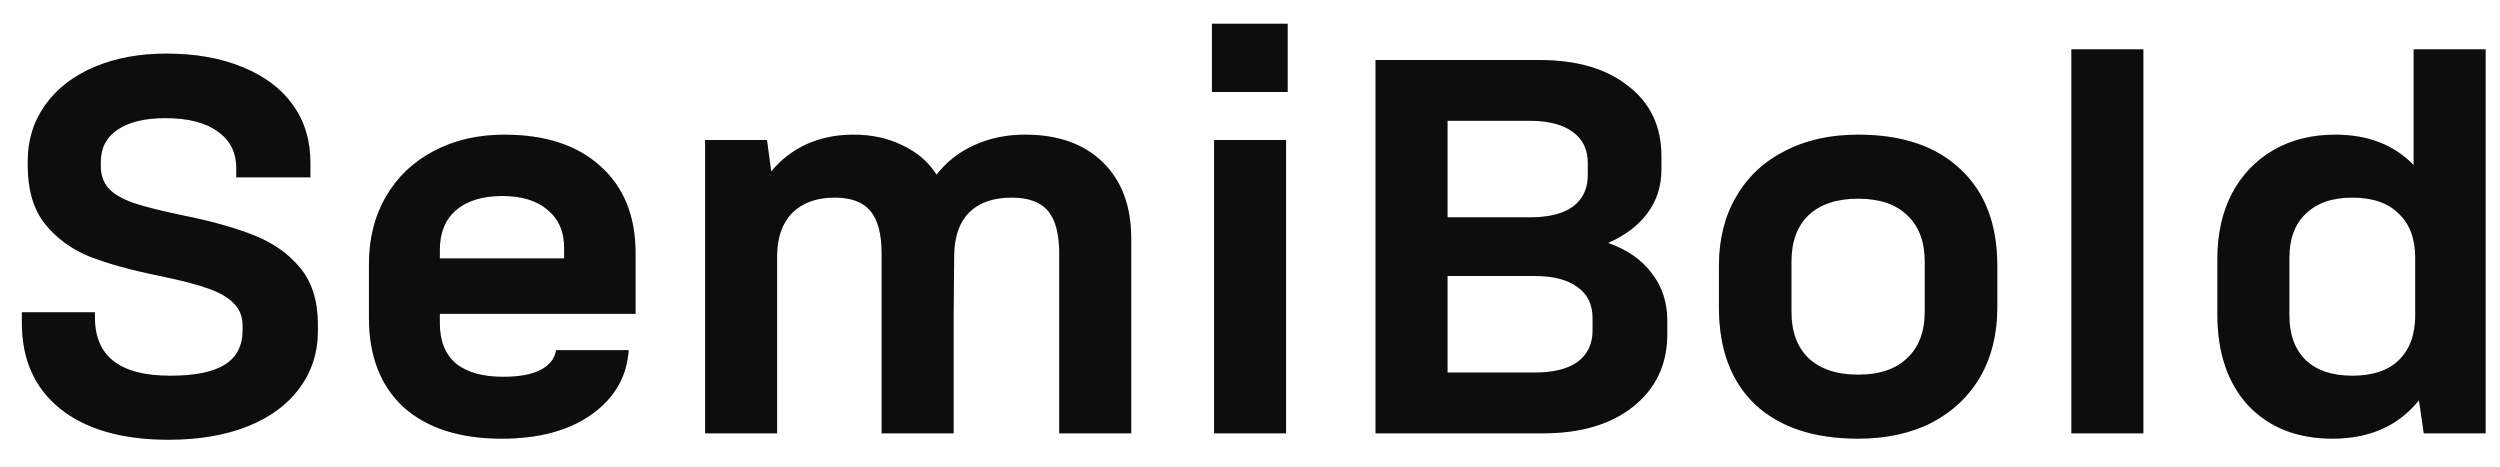 <?xml version="1.0" encoding="UTF-8"?> <svg xmlns="http://www.w3.org/2000/svg" width="75" height="14" viewBox="0 0 75 14" fill="none"><path d="M5.056 13.192C3.669 13.192 2.587 12.883 1.808 12.264C1.04 11.645 0.656 10.787 0.656 9.688V9.368H2.848V9.528C2.848 10.691 3.6 11.272 5.104 11.272C5.851 11.272 6.4 11.16 6.752 10.936C7.104 10.712 7.28 10.365 7.28 9.896V9.784C7.28 9.517 7.2 9.299 7.04 9.128C6.88 8.947 6.624 8.792 6.272 8.664C5.92 8.536 5.429 8.408 4.8 8.28C3.957 8.109 3.259 7.917 2.704 7.704C2.149 7.48 1.696 7.149 1.344 6.712C1.003 6.275 0.832 5.693 0.832 4.968V4.84C0.832 4.2 1.008 3.635 1.36 3.144C1.712 2.653 2.203 2.275 2.832 2.008C3.461 1.741 4.181 1.608 4.992 1.608C5.856 1.608 6.613 1.741 7.264 2.008C7.925 2.275 8.432 2.653 8.784 3.144C9.136 3.635 9.312 4.211 9.312 4.872V5.32H7.088V5.048C7.088 4.568 6.901 4.2 6.528 3.944C6.165 3.677 5.643 3.544 4.96 3.544C4.341 3.544 3.861 3.661 3.52 3.896C3.189 4.12 3.024 4.44 3.024 4.856V4.984C3.024 5.251 3.099 5.469 3.248 5.64C3.397 5.811 3.648 5.96 4 6.088C4.352 6.205 4.864 6.333 5.536 6.472C6.379 6.643 7.077 6.84 7.632 7.064C8.197 7.288 8.656 7.613 9.008 8.04C9.36 8.467 9.536 9.032 9.536 9.736V9.928C9.536 10.579 9.349 11.155 8.976 11.656C8.613 12.147 8.096 12.525 7.424 12.792C6.752 13.059 5.963 13.192 5.056 13.192ZM11.068 7.928C11.068 7.16 11.238 6.483 11.579 5.896C11.921 5.309 12.396 4.856 13.004 4.536C13.622 4.205 14.332 4.04 15.132 4.04C16.358 4.04 17.318 4.355 18.012 4.984C18.715 5.613 19.067 6.483 19.067 7.592V9.416H13.195V9.704C13.195 10.227 13.355 10.627 13.675 10.904C14.006 11.171 14.481 11.304 15.1 11.304C15.579 11.304 15.953 11.235 16.22 11.096C16.486 10.957 16.641 10.76 16.683 10.504H18.86C18.806 11.304 18.433 11.949 17.739 12.44C17.057 12.92 16.161 13.16 15.052 13.16C13.793 13.16 12.812 12.845 12.107 12.216C11.414 11.576 11.068 10.68 11.068 9.528V7.928ZM16.924 7.752V7.48C16.934 6.979 16.774 6.589 16.444 6.312C16.123 6.024 15.665 5.88 15.068 5.88C14.47 5.88 14.006 6.024 13.675 6.312C13.355 6.589 13.195 6.984 13.195 7.496V7.752H16.924ZM31.777 7.608C31.777 7.021 31.665 6.595 31.441 6.328C31.217 6.061 30.855 5.928 30.353 5.928C29.799 5.928 29.372 6.077 29.073 6.376C28.785 6.664 28.636 7.085 28.625 7.64L28.609 9.464V13H26.449V7.608C26.449 7.021 26.337 6.595 26.113 6.328C25.889 6.061 25.532 5.928 25.041 5.928C24.508 5.928 24.087 6.077 23.777 6.376C23.479 6.675 23.324 7.096 23.313 7.64V13H21.153V4.2H23.009L23.137 5.144C23.425 4.792 23.777 4.52 24.193 4.328C24.62 4.136 25.089 4.04 25.601 4.04C26.156 4.04 26.646 4.147 27.073 4.36C27.511 4.563 27.852 4.856 28.097 5.24C28.396 4.856 28.769 4.563 29.217 4.36C29.676 4.147 30.188 4.04 30.753 4.04C31.745 4.04 32.524 4.317 33.089 4.872C33.654 5.427 33.937 6.189 33.937 7.16V13H31.777V7.608ZM38.582 4.2V13H36.422V4.2H38.582ZM38.63 0.712V2.76H36.358V0.712H38.63ZM41.266 1.8H46.162C47.303 1.8 48.199 2.061 48.85 2.584C49.511 3.096 49.842 3.795 49.842 4.68V5.08C49.842 5.581 49.703 6.019 49.426 6.392C49.148 6.765 48.754 7.064 48.242 7.288C48.818 7.491 49.255 7.795 49.554 8.2C49.863 8.595 50.018 9.069 50.018 9.624V10.024C50.018 10.931 49.676 11.656 48.994 12.2C48.322 12.733 47.42 13 46.29 13H41.266V1.8ZM46.05 11.176C46.605 11.176 47.031 11.069 47.33 10.856C47.629 10.632 47.778 10.317 47.778 9.912V9.544C47.778 9.139 47.629 8.829 47.33 8.616C47.031 8.392 46.605 8.28 46.05 8.28H43.426V11.176H46.05ZM45.906 6.52C46.461 6.52 46.887 6.413 47.186 6.2C47.484 5.976 47.634 5.661 47.634 5.256V4.888C47.634 4.483 47.484 4.173 47.186 3.96C46.887 3.736 46.461 3.624 45.906 3.624H43.426V6.52H45.906ZM55.743 13.16C54.421 13.16 53.392 12.819 52.656 12.136C51.93 11.443 51.568 10.472 51.568 9.224V7.976C51.568 7.187 51.738 6.499 52.08 5.912C52.421 5.315 52.906 4.856 53.535 4.536C54.165 4.205 54.901 4.04 55.743 4.04C57.066 4.04 58.09 4.387 58.816 5.08C59.551 5.763 59.919 6.728 59.919 7.976V9.224C59.919 10.013 59.749 10.707 59.407 11.304C59.066 11.891 58.581 12.349 57.952 12.68C57.322 13 56.586 13.16 55.743 13.16ZM53.743 9.352C53.743 9.949 53.914 10.413 54.255 10.744C54.608 11.075 55.103 11.24 55.743 11.24C56.383 11.24 56.874 11.075 57.215 10.744C57.568 10.413 57.743 9.949 57.743 9.352V7.848C57.743 7.251 57.568 6.787 57.215 6.456C56.874 6.125 56.383 5.96 55.743 5.96C55.103 5.96 54.608 6.125 54.255 6.456C53.914 6.787 53.743 7.251 53.743 7.848V9.352ZM62.141 1.48H64.301V13H62.141V1.48ZM70.057 4.04C71.038 4.04 71.822 4.344 72.409 4.952V1.48H74.569V13H72.713L72.569 12.008C71.95 12.776 71.086 13.16 69.977 13.16C68.921 13.16 68.078 12.829 67.449 12.168C66.83 11.496 66.521 10.584 66.521 9.432V7.768C66.521 7.021 66.665 6.371 66.953 5.816C67.251 5.251 67.667 4.813 68.201 4.504C68.734 4.195 69.353 4.04 70.057 4.04ZM68.681 9.464C68.681 10.04 68.846 10.488 69.177 10.808C69.507 11.117 69.971 11.272 70.569 11.272C71.177 11.272 71.641 11.117 71.961 10.808C72.291 10.488 72.457 10.04 72.457 9.464V7.736C72.457 7.16 72.291 6.717 71.961 6.408C71.641 6.088 71.177 5.928 70.569 5.928C69.971 5.928 69.507 6.088 69.177 6.408C68.846 6.717 68.681 7.16 68.681 7.736V9.464Z" fill="#101010"></path><path d="M5.056 13.192C3.669 13.192 2.587 12.883 1.808 12.264C1.04 11.645 0.656 10.787 0.656 9.688V9.368H2.848V9.528C2.848 10.691 3.6 11.272 5.104 11.272C5.851 11.272 6.4 11.16 6.752 10.936C7.104 10.712 7.28 10.365 7.28 9.896V9.784C7.28 9.517 7.2 9.299 7.04 9.128C6.88 8.947 6.624 8.792 6.272 8.664C5.92 8.536 5.429 8.408 4.8 8.28C3.957 8.109 3.259 7.917 2.704 7.704C2.149 7.48 1.696 7.149 1.344 6.712C1.003 6.275 0.832 5.693 0.832 4.968V4.84C0.832 4.2 1.008 3.635 1.36 3.144C1.712 2.653 2.203 2.275 2.832 2.008C3.461 1.741 4.181 1.608 4.992 1.608C5.856 1.608 6.613 1.741 7.264 2.008C7.925 2.275 8.432 2.653 8.784 3.144C9.136 3.635 9.312 4.211 9.312 4.872V5.32H7.088V5.048C7.088 4.568 6.901 4.2 6.528 3.944C6.165 3.677 5.643 3.544 4.96 3.544C4.341 3.544 3.861 3.661 3.52 3.896C3.189 4.12 3.024 4.44 3.024 4.856V4.984C3.024 5.251 3.099 5.469 3.248 5.64C3.397 5.811 3.648 5.96 4 6.088C4.352 6.205 4.864 6.333 5.536 6.472C6.379 6.643 7.077 6.84 7.632 7.064C8.197 7.288 8.656 7.613 9.008 8.04C9.36 8.467 9.536 9.032 9.536 9.736V9.928C9.536 10.579 9.349 11.155 8.976 11.656C8.613 12.147 8.096 12.525 7.424 12.792C6.752 13.059 5.963 13.192 5.056 13.192ZM11.068 7.928C11.068 7.16 11.238 6.483 11.579 5.896C11.921 5.309 12.396 4.856 13.004 4.536C13.622 4.205 14.332 4.04 15.132 4.04C16.358 4.04 17.318 4.355 18.012 4.984C18.715 5.613 19.067 6.483 19.067 7.592V9.416H13.195V9.704C13.195 10.227 13.355 10.627 13.675 10.904C14.006 11.171 14.481 11.304 15.1 11.304C15.579 11.304 15.953 11.235 16.22 11.096C16.486 10.957 16.641 10.76 16.683 10.504H18.86C18.806 11.304 18.433 11.949 17.739 12.44C17.057 12.92 16.161 13.16 15.052 13.16C13.793 13.16 12.812 12.845 12.107 12.216C11.414 11.576 11.068 10.68 11.068 9.528V7.928ZM16.924 7.752V7.48C16.934 6.979 16.774 6.589 16.444 6.312C16.123 6.024 15.665 5.88 15.068 5.88C14.47 5.88 14.006 6.024 13.675 6.312C13.355 6.589 13.195 6.984 13.195 7.496V7.752H16.924ZM31.777 7.608C31.777 7.021 31.665 6.595 31.441 6.328C31.217 6.061 30.855 5.928 30.353 5.928C29.799 5.928 29.372 6.077 29.073 6.376C28.785 6.664 28.636 7.085 28.625 7.64L28.609 9.464V13H26.449V7.608C26.449 7.021 26.337 6.595 26.113 6.328C25.889 6.061 25.532 5.928 25.041 5.928C24.508 5.928 24.087 6.077 23.777 6.376C23.479 6.675 23.324 7.096 23.313 7.64V13H21.153V4.2H23.009L23.137 5.144C23.425 4.792 23.777 4.52 24.193 4.328C24.62 4.136 25.089 4.04 25.601 4.04C26.156 4.04 26.646 4.147 27.073 4.36C27.511 4.563 27.852 4.856 28.097 5.24C28.396 4.856 28.769 4.563 29.217 4.36C29.676 4.147 30.188 4.04 30.753 4.04C31.745 4.04 32.524 4.317 33.089 4.872C33.654 5.427 33.937 6.189 33.937 7.16V13H31.777V7.608ZM38.582 4.2V13H36.422V4.2H38.582ZM38.63 0.712V2.76H36.358V0.712H38.63ZM41.266 1.8H46.162C47.303 1.8 48.199 2.061 48.85 2.584C49.511 3.096 49.842 3.795 49.842 4.68V5.08C49.842 5.581 49.703 6.019 49.426 6.392C49.148 6.765 48.754 7.064 48.242 7.288C48.818 7.491 49.255 7.795 49.554 8.2C49.863 8.595 50.018 9.069 50.018 9.624V10.024C50.018 10.931 49.676 11.656 48.994 12.2C48.322 12.733 47.42 13 46.29 13H41.266V1.8ZM46.05 11.176C46.605 11.176 47.031 11.069 47.33 10.856C47.629 10.632 47.778 10.317 47.778 9.912V9.544C47.778 9.139 47.629 8.829 47.33 8.616C47.031 8.392 46.605 8.28 46.05 8.28H43.426V11.176H46.05ZM45.906 6.52C46.461 6.52 46.887 6.413 47.186 6.2C47.484 5.976 47.634 5.661 47.634 5.256V4.888C47.634 4.483 47.484 4.173 47.186 3.96C46.887 3.736 46.461 3.624 45.906 3.624H43.426V6.52H45.906ZM55.743 13.16C54.421 13.16 53.392 12.819 52.656 12.136C51.93 11.443 51.568 10.472 51.568 9.224V7.976C51.568 7.187 51.738 6.499 52.08 5.912C52.421 5.315 52.906 4.856 53.535 4.536C54.165 4.205 54.901 4.04 55.743 4.04C57.066 4.04 58.09 4.387 58.816 5.08C59.551 5.763 59.919 6.728 59.919 7.976V9.224C59.919 10.013 59.749 10.707 59.407 11.304C59.066 11.891 58.581 12.349 57.952 12.68C57.322 13 56.586 13.16 55.743 13.16ZM53.743 9.352C53.743 9.949 53.914 10.413 54.255 10.744C54.608 11.075 55.103 11.24 55.743 11.24C56.383 11.24 56.874 11.075 57.215 10.744C57.568 10.413 57.743 9.949 57.743 9.352V7.848C57.743 7.251 57.568 6.787 57.215 6.456C56.874 6.125 56.383 5.96 55.743 5.96C55.103 5.96 54.608 6.125 54.255 6.456C53.914 6.787 53.743 7.251 53.743 7.848V9.352ZM62.141 1.48H64.301V13H62.141V1.48ZM70.057 4.04C71.038 4.04 71.822 4.344 72.409 4.952V1.48H74.569V13H72.713L72.569 12.008C71.95 12.776 71.086 13.16 69.977 13.16C68.921 13.16 68.078 12.829 67.449 12.168C66.83 11.496 66.521 10.584 66.521 9.432V7.768C66.521 7.021 66.665 6.371 66.953 5.816C67.251 5.251 67.667 4.813 68.201 4.504C68.734 4.195 69.353 4.04 70.057 4.04ZM68.681 9.464C68.681 10.04 68.846 10.488 69.177 10.808C69.507 11.117 69.971 11.272 70.569 11.272C71.177 11.272 71.641 11.117 71.961 10.808C72.291 10.488 72.457 10.04 72.457 9.464V7.736C72.457 7.16 72.291 6.717 71.961 6.408C71.641 6.088 71.177 5.928 70.569 5.928C69.971 5.928 69.507 6.088 69.177 6.408C68.846 6.717 68.681 7.16 68.681 7.736V9.464Z" fill="black" fill-opacity="0.2"></path></svg> 